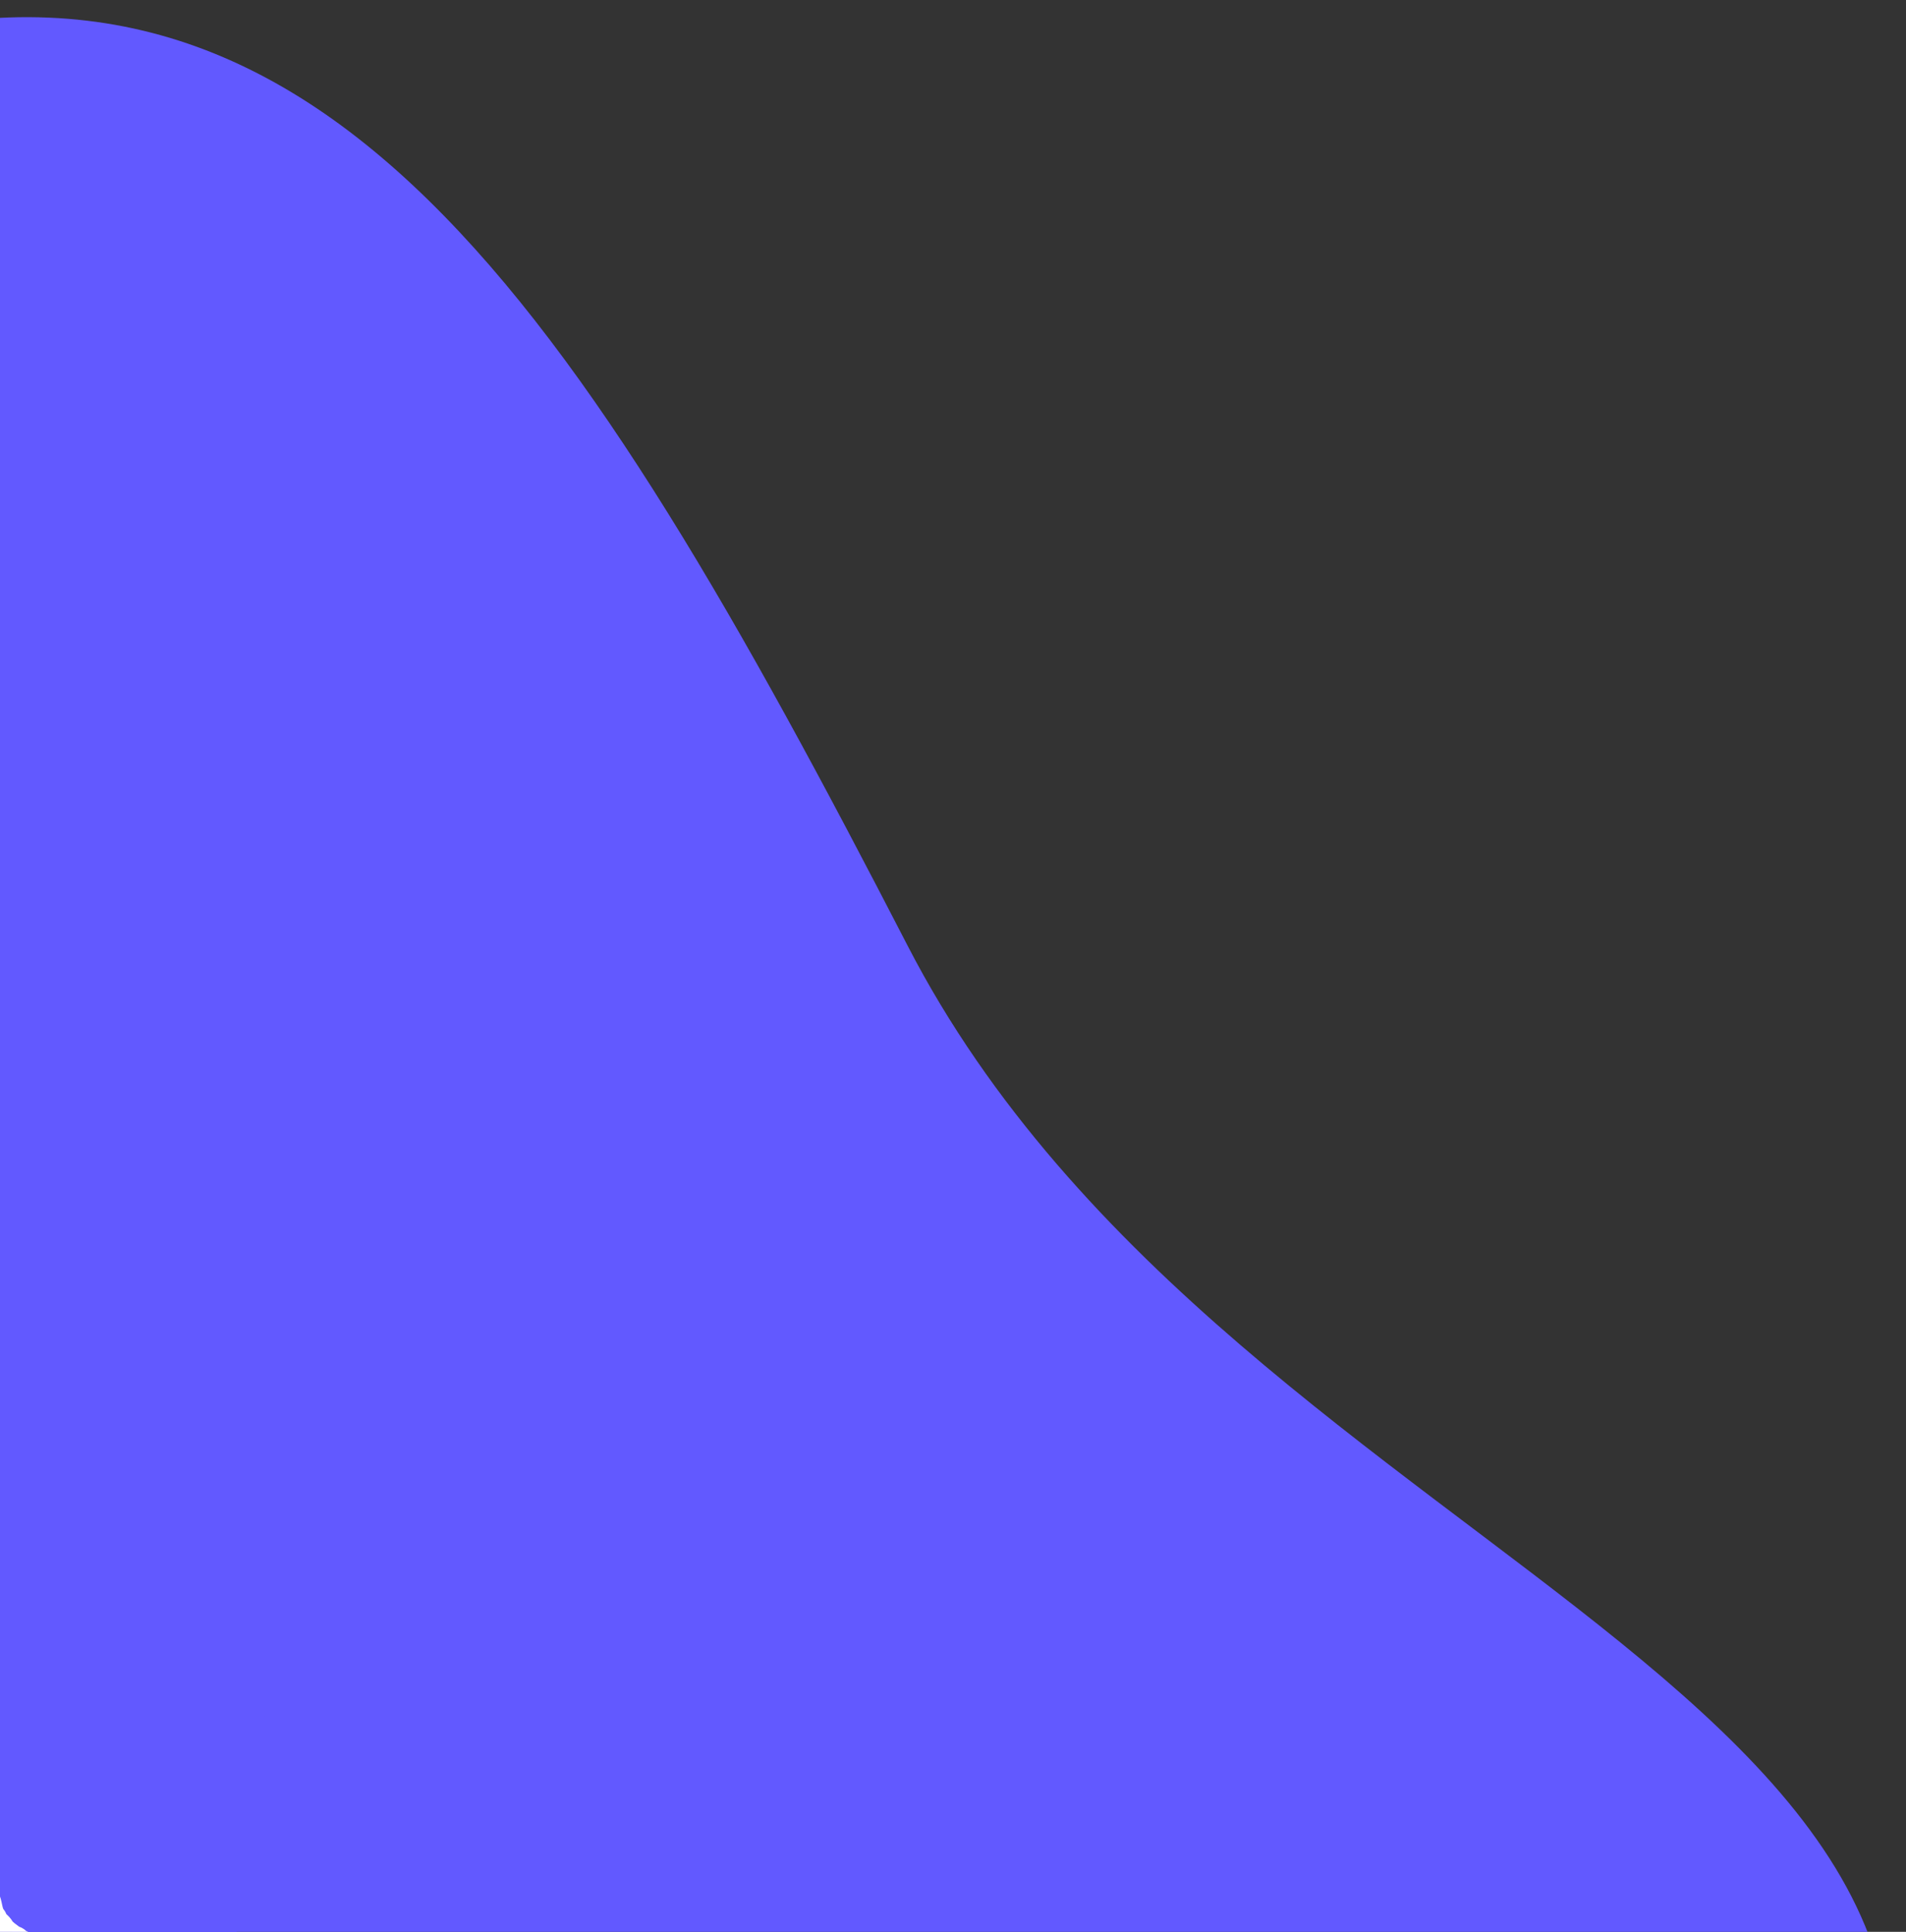 <svg width="222" height="225" viewBox="0 0 222 225" fill="none" xmlns="http://www.w3.org/2000/svg">
<rect x="0" y="0" width="222" height="225" fill="#333333" stroke="none"/>
<g clip-path="url(#clip0_13_348)">
<path fill-rule="evenodd" clip-rule="evenodd" d="M-34.525 193.169C3.414 282.606 167.242 343.186 210.436 270.689C253.63 198.192 144.337 185.036 105.701 110.12C67.066 35.204 37.045 -11.554 -18.78 5.513C-74.605 22.581 -72.464 103.732 -34.525 193.169Z" fill="#6259FF"/>
<circle cx="14.5" cy="210.5" r="19.5" fill="#6259FF"/>
<path d="M-2.25 216.875C-2.25 217.715 -2.264 218.515 -2.118 219.319C-1.981 220.076 -1.714 220.594 -1.438 221.312C-1.205 221.916 -1.198 222.811 -0.778 223.278C-0.63 223.442 -0.566 223.853 -0.375 223.972C-0.156 224.109 0.087 224.395 0.222 224.625C0.43 224.979 1.094 225.413 1.437 225.681C1.659 225.853 1.913 225.793 2.062 226.062C2.217 226.341 2.572 226.215 2.75 226.438C3.084 226.856 3.649 226.803 4.125 227.028C4.649 227.276 5.418 227.25 6 227.25" stroke="white" stroke-width="3" stroke-linecap="round"/>
</g>
<defs>
<clipPath id="clip0_13_348">
<rect width="222" height="225" fill="white"/>
</clipPath>
</defs>
</svg>
